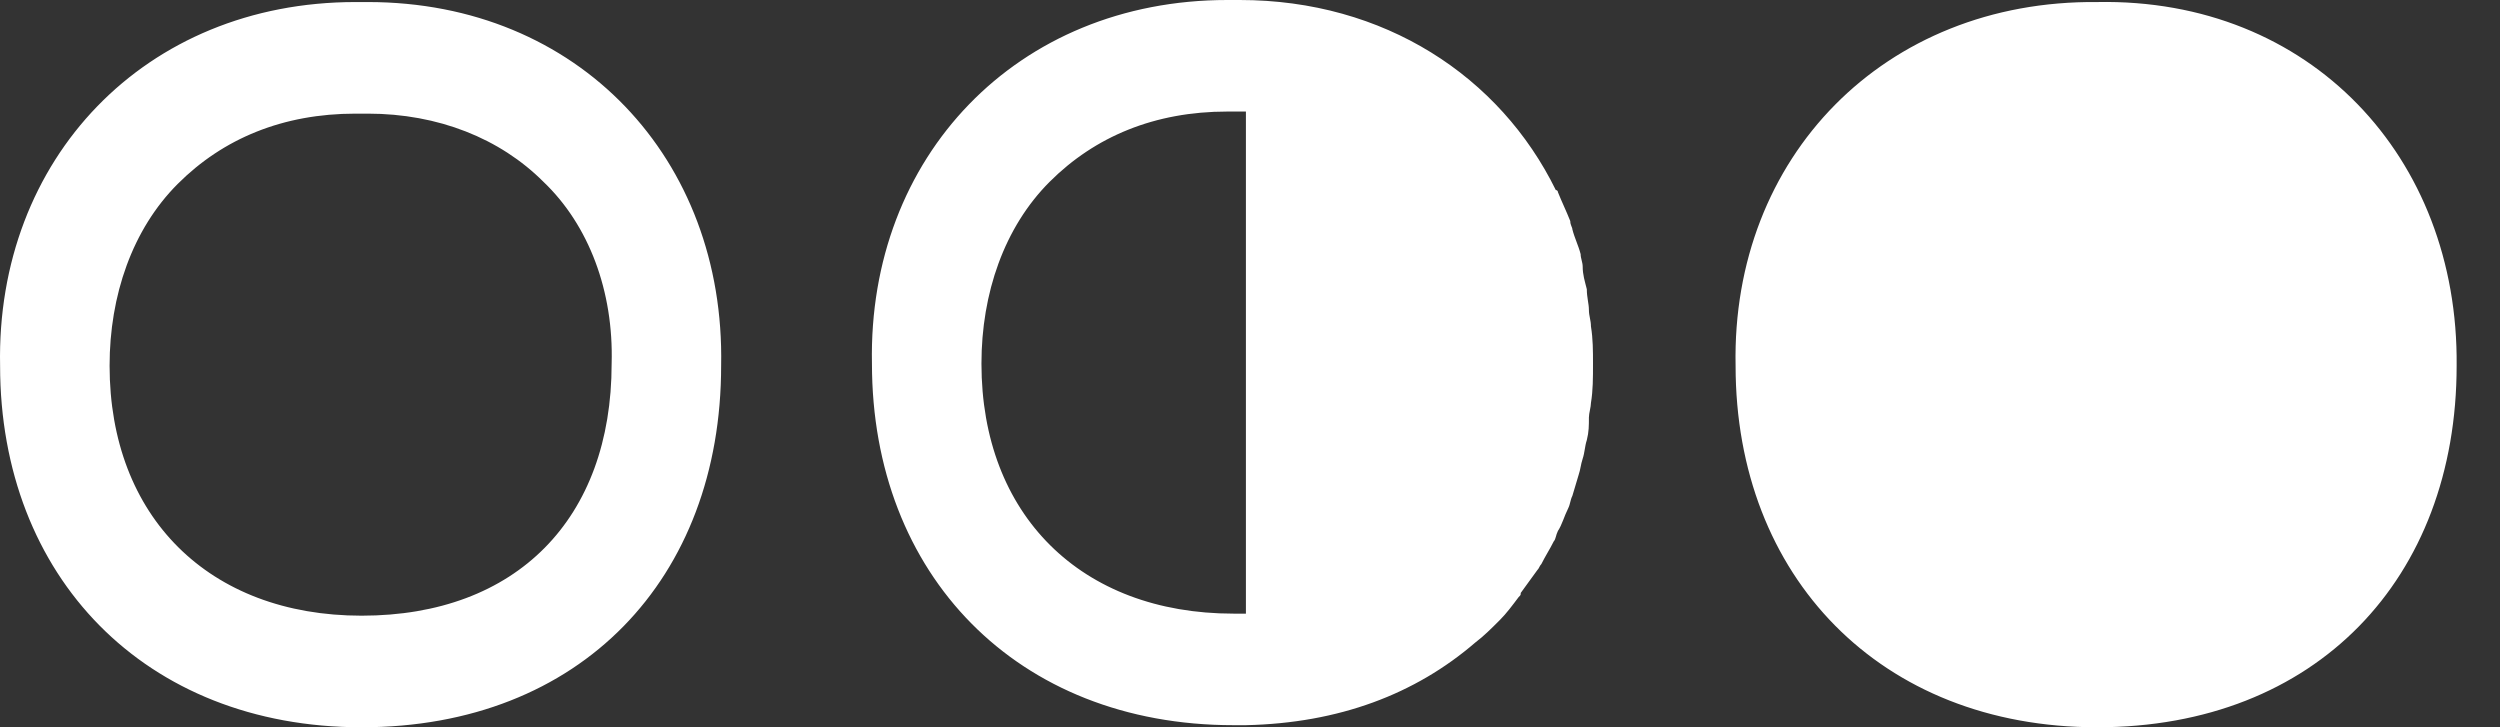 <?xml version="1.0" encoding="UTF-8"?>
<svg width="55" height="16" viewBox="0 0 55 16" fill="none" xmlns="http://www.w3.org/2000/svg" style="max-width:10rem" class="d901gu-0 dFIFBM">
<rect x="0" y="0" width="55" height="16" fill="#333333" stroke="none"/>
<path d="M8.093 0.045C8.047 0.045 8.002 0.045 7.956 0.045C7.911 0.045 7.865 0.045 7.82 0.045C3.184 0.045 -0.089 3.5 0.002 8.045C0.002 12.681 3.184 16 7.956 16C12.774 16 15.865 12.727 15.865 8.045C15.956 3.5 12.729 0.045 8.093 0.045ZM13.456 8C13.456 11.409 11.365 13.545 7.956 13.545C4.593 13.545 2.411 11.363 2.411 8.045C2.411 6.5 2.911 5.045 3.911 4.045C4.911 3.045 6.229 2.5 7.82 2.5H7.911H7.956H8.002H8.093C9.638 2.5 11.002 3.045 11.956 4C12.956 4.954 13.502 6.409 13.456 8ZM34.956 6.818C34.956 6.682 34.91 6.545 34.91 6.363C34.865 6.182 34.819 6.045 34.819 5.863C34.819 5.773 34.774 5.682 34.774 5.591C34.728 5.409 34.637 5.227 34.592 5.045C34.592 5 34.546 4.954 34.546 4.864C34.456 4.636 34.365 4.454 34.274 4.227C34.274 4.227 34.274 4.182 34.228 4.182C33.001 1.682 30.456 0 27.274 0C27.228 0 27.183 0 27.137 0C27.092 0 27.047 0 27.001 0C22.365 0 19.092 3.454 19.183 8C19.183 12.636 22.365 15.954 27.137 15.954C27.228 15.954 27.319 15.954 27.41 15.954C29.456 15.909 31.137 15.272 32.456 14.136C32.637 14 32.819 13.818 32.956 13.681L33.001 13.636C33.137 13.5 33.274 13.318 33.41 13.136C33.456 13.091 33.456 13.091 33.456 13.045C33.592 12.863 33.683 12.727 33.819 12.545C33.865 12.5 33.865 12.454 33.91 12.409C34.001 12.227 34.092 12.091 34.183 11.909C34.228 11.863 34.228 11.772 34.274 11.681C34.365 11.545 34.41 11.363 34.501 11.181C34.546 11.091 34.546 11 34.592 10.909C34.637 10.772 34.683 10.591 34.728 10.454C34.774 10.318 34.774 10.227 34.819 10.091C34.865 9.954 34.865 9.818 34.91 9.682C34.956 9.5 34.956 9.363 34.956 9.182C34.956 9.091 35.001 8.954 35.001 8.863C35.046 8.591 35.046 8.318 35.046 8C35.046 7.727 35.046 7.454 35.001 7.182C35.001 7.045 34.956 6.954 34.956 6.818ZM27.41 13.5C27.319 13.5 27.228 13.5 27.137 13.5C23.774 13.5 21.592 11.318 21.592 8C21.592 6.454 22.092 5 23.092 4C24.092 3 25.41 2.454 27.001 2.454H27.092H27.137H27.183H27.274C27.319 2.454 27.365 2.454 27.41 2.454V13.5ZM46.137 0.045C41.455 -1.10976e-05 38.092 3.454 38.183 8.045C38.183 12.681 41.364 16 46.137 16C50.955 16 54.046 12.727 54.046 8.045C54.091 3.454 50.819 -0.045 46.137 0.045Z" fill="#fff"></path>
</svg>